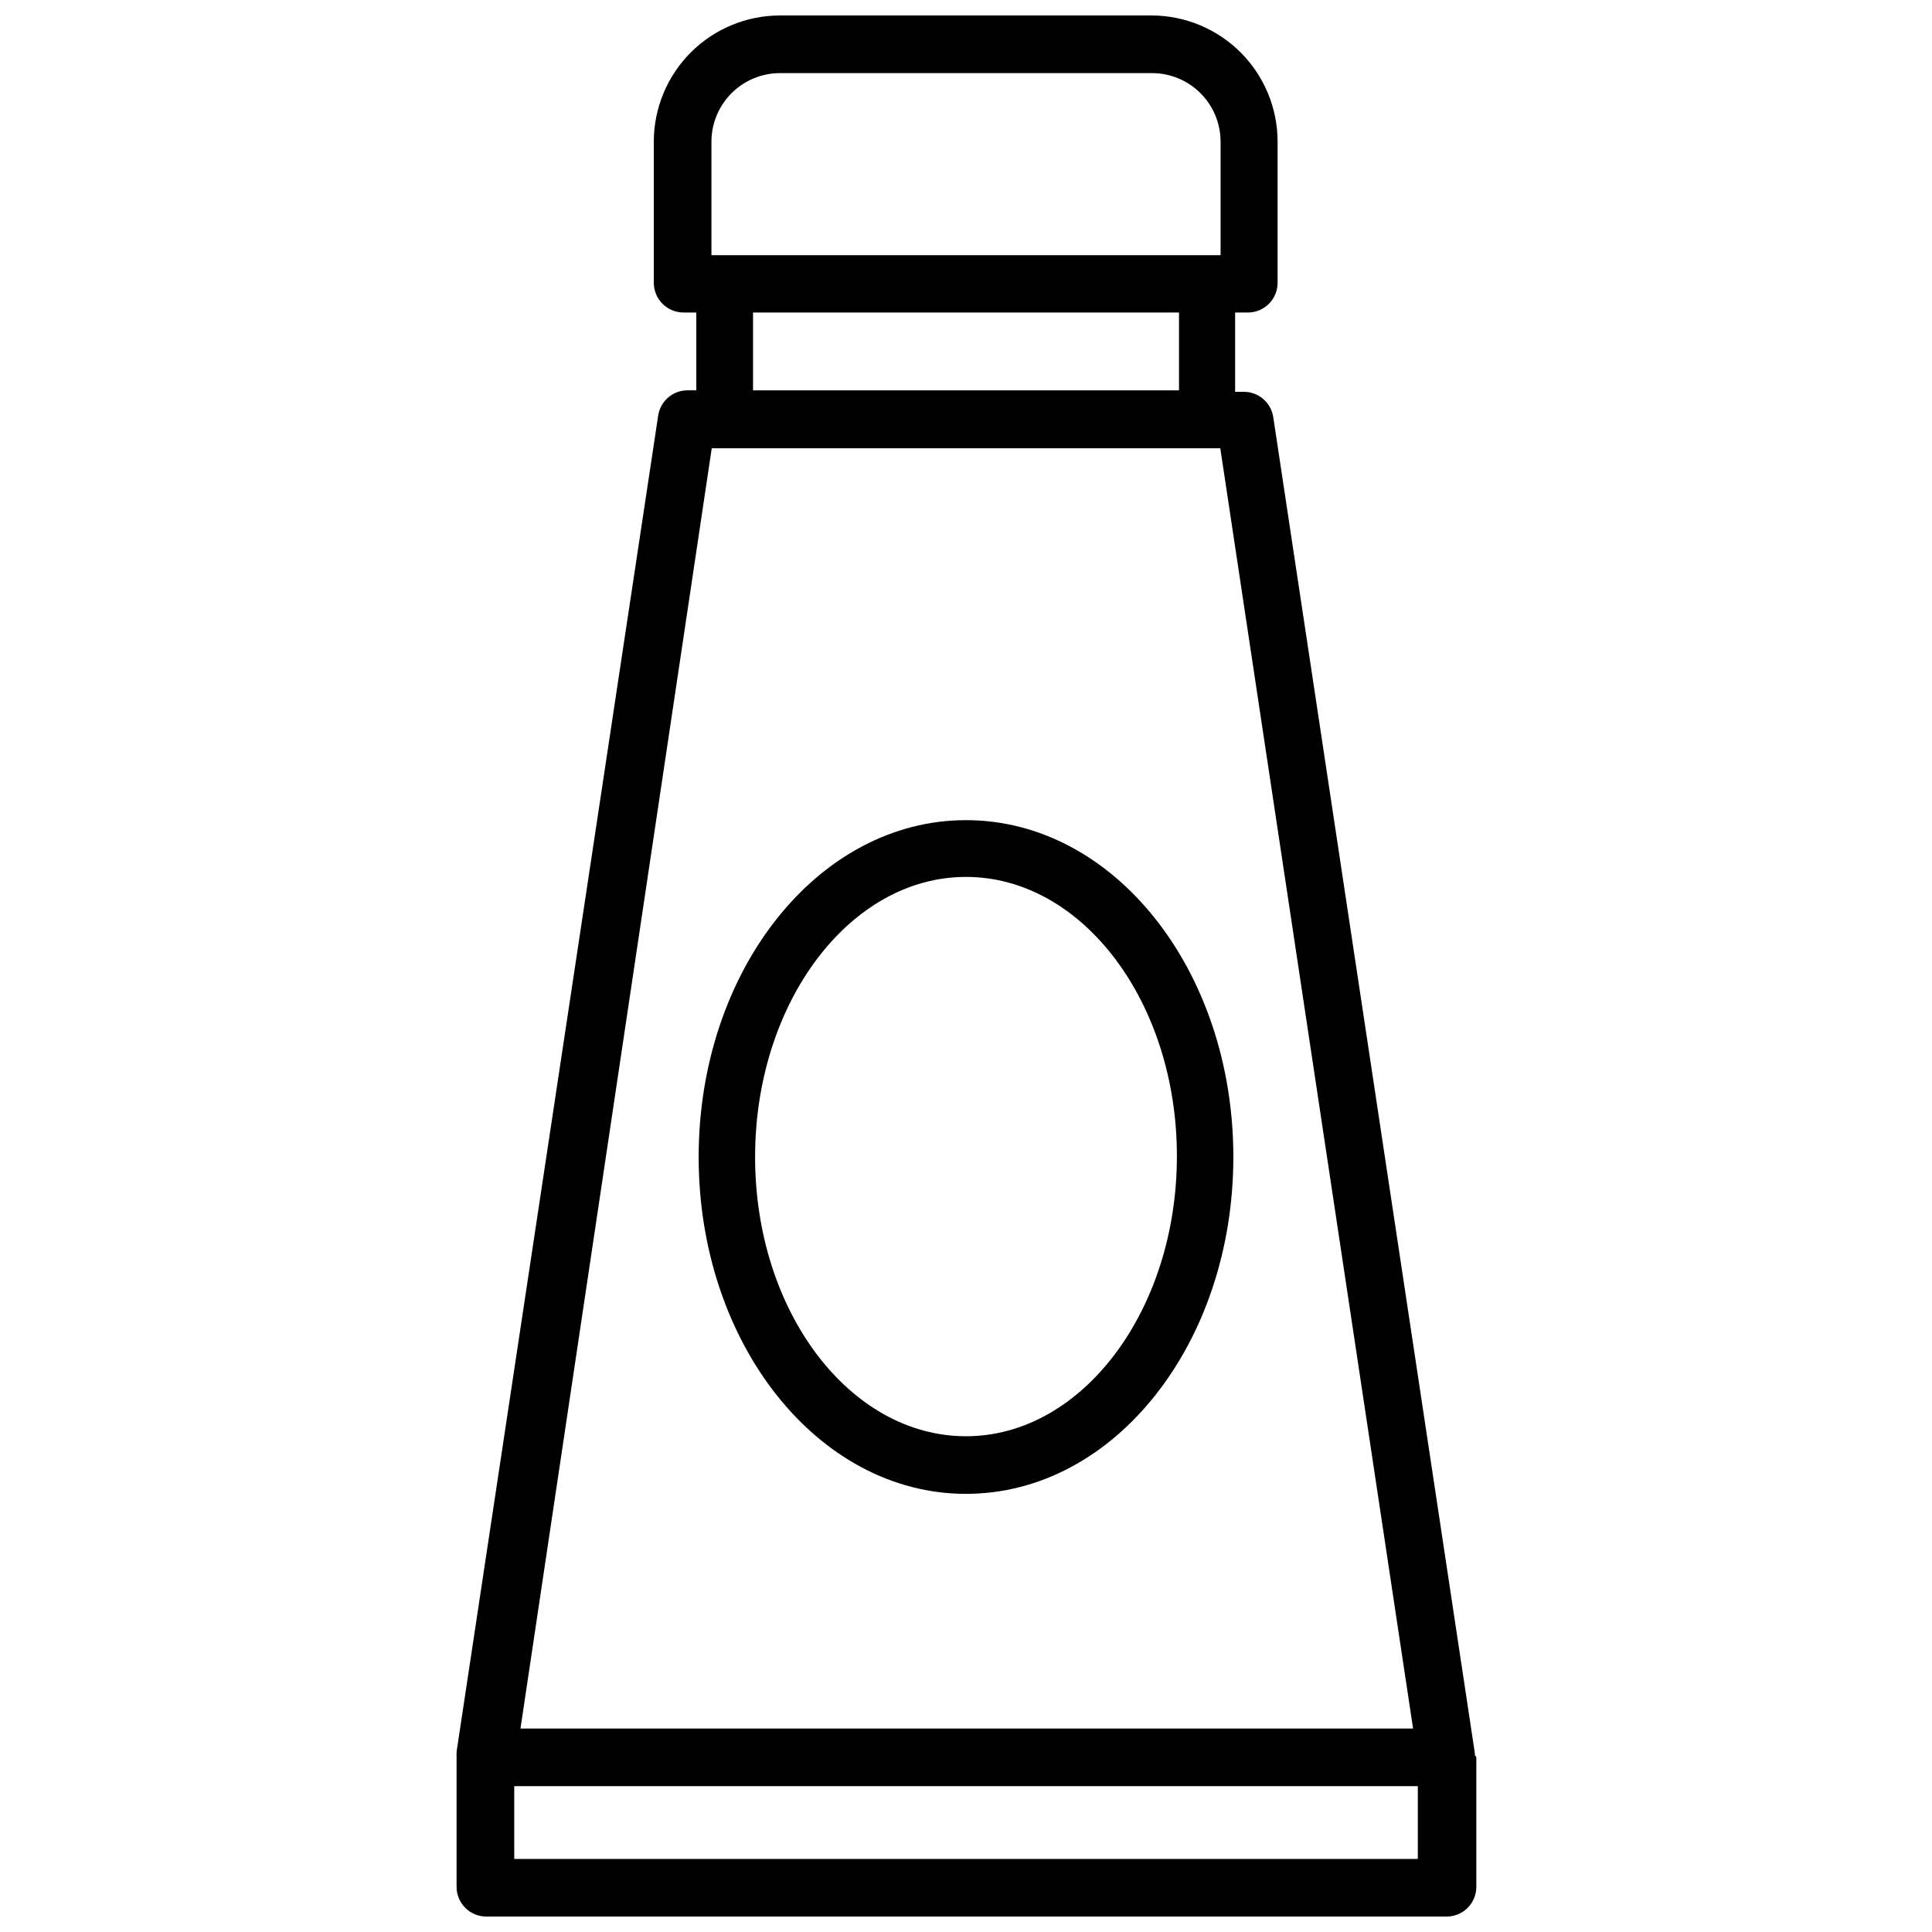 <?xml version="1.0" encoding="UTF-8"?>
<!-- The Best Svg Icon site in the world: iconSvg.co, Visit us! https://iconsvg.co -->
<svg width="800px" height="800px" version="1.1" viewBox="144 144 512 512" xmlns="http://www.w3.org/2000/svg">
 <defs>
  <clipPath id="a">
   <path d="m264 148.09h272v503.81h-272z"/>
  </clipPath>
 </defs>
 <g clip-path="url(#a)">
  <path d="m534.85 609.16v-0.551l-53.449-354.24-0.004 0.004c-0.656-3.82-3.996-6.59-7.871-6.535h-2.203v-21.02h3.387-0.004c2.09 0 4.09-0.828 5.566-2.305 1.477-1.477 2.305-3.477 2.305-5.566v-37.469c-0.02-8.832-3.531-17.301-9.77-23.551-6.238-6.254-14.695-9.785-23.527-9.828h-98.559c-8.859 0-17.355 3.516-23.629 9.77-6.269 6.258-9.805 14.75-9.828 23.609v37.469c0 2.09 0.832 4.09 2.309 5.566 1.477 1.477 3.477 2.305 5.566 2.305h3.387v20.625h-2.207c-3.875-0.055-7.215 2.715-7.871 6.535l-53.449 354.24v0.551h-0.004c-0.031 0.18-0.031 0.367 0 0.551v34.715c0 2.086 0.832 4.09 2.309 5.566 1.473 1.477 3.477 2.305 5.566 2.305h254.5c2.09 0 4.09-0.828 5.566-2.305 1.477-1.477 2.305-3.481 2.305-5.566v-34.32c-0.086-0.215-0.219-0.402-0.391-0.555zm-202.31-427.68c0.02-4.812 1.945-9.414 5.356-12.809 3.406-3.394 8.02-5.297 12.828-5.297h98.559c4.809 0 9.422 1.902 12.832 5.297 3.406 3.394 5.332 7.996 5.352 12.809v30.148h-134.93zm123.91 45.34v20.625h-112.89v-20.625zm-123.83 35.977h134.77l51.09 339.29h-236.55zm187.12 373.84h-239.46v-19.289h239.46z"/>
 </g>
 <path d="m400 361.35c-39.359 0-70.848 40.07-70.848 89.27-0.004 49.199 31.484 89.266 70.848 89.266 39.359 0 70.848-39.988 70.848-89.27 0-49.277-31.488-89.266-70.848-89.266zm0 163.27c-30.859 0-55.891-33.141-55.891-73.996-0.004-40.855 25.031-74.234 55.891-74.234s55.891 33.219 55.891 73.996-25.035 74.234-55.891 74.234z"/>
</svg>